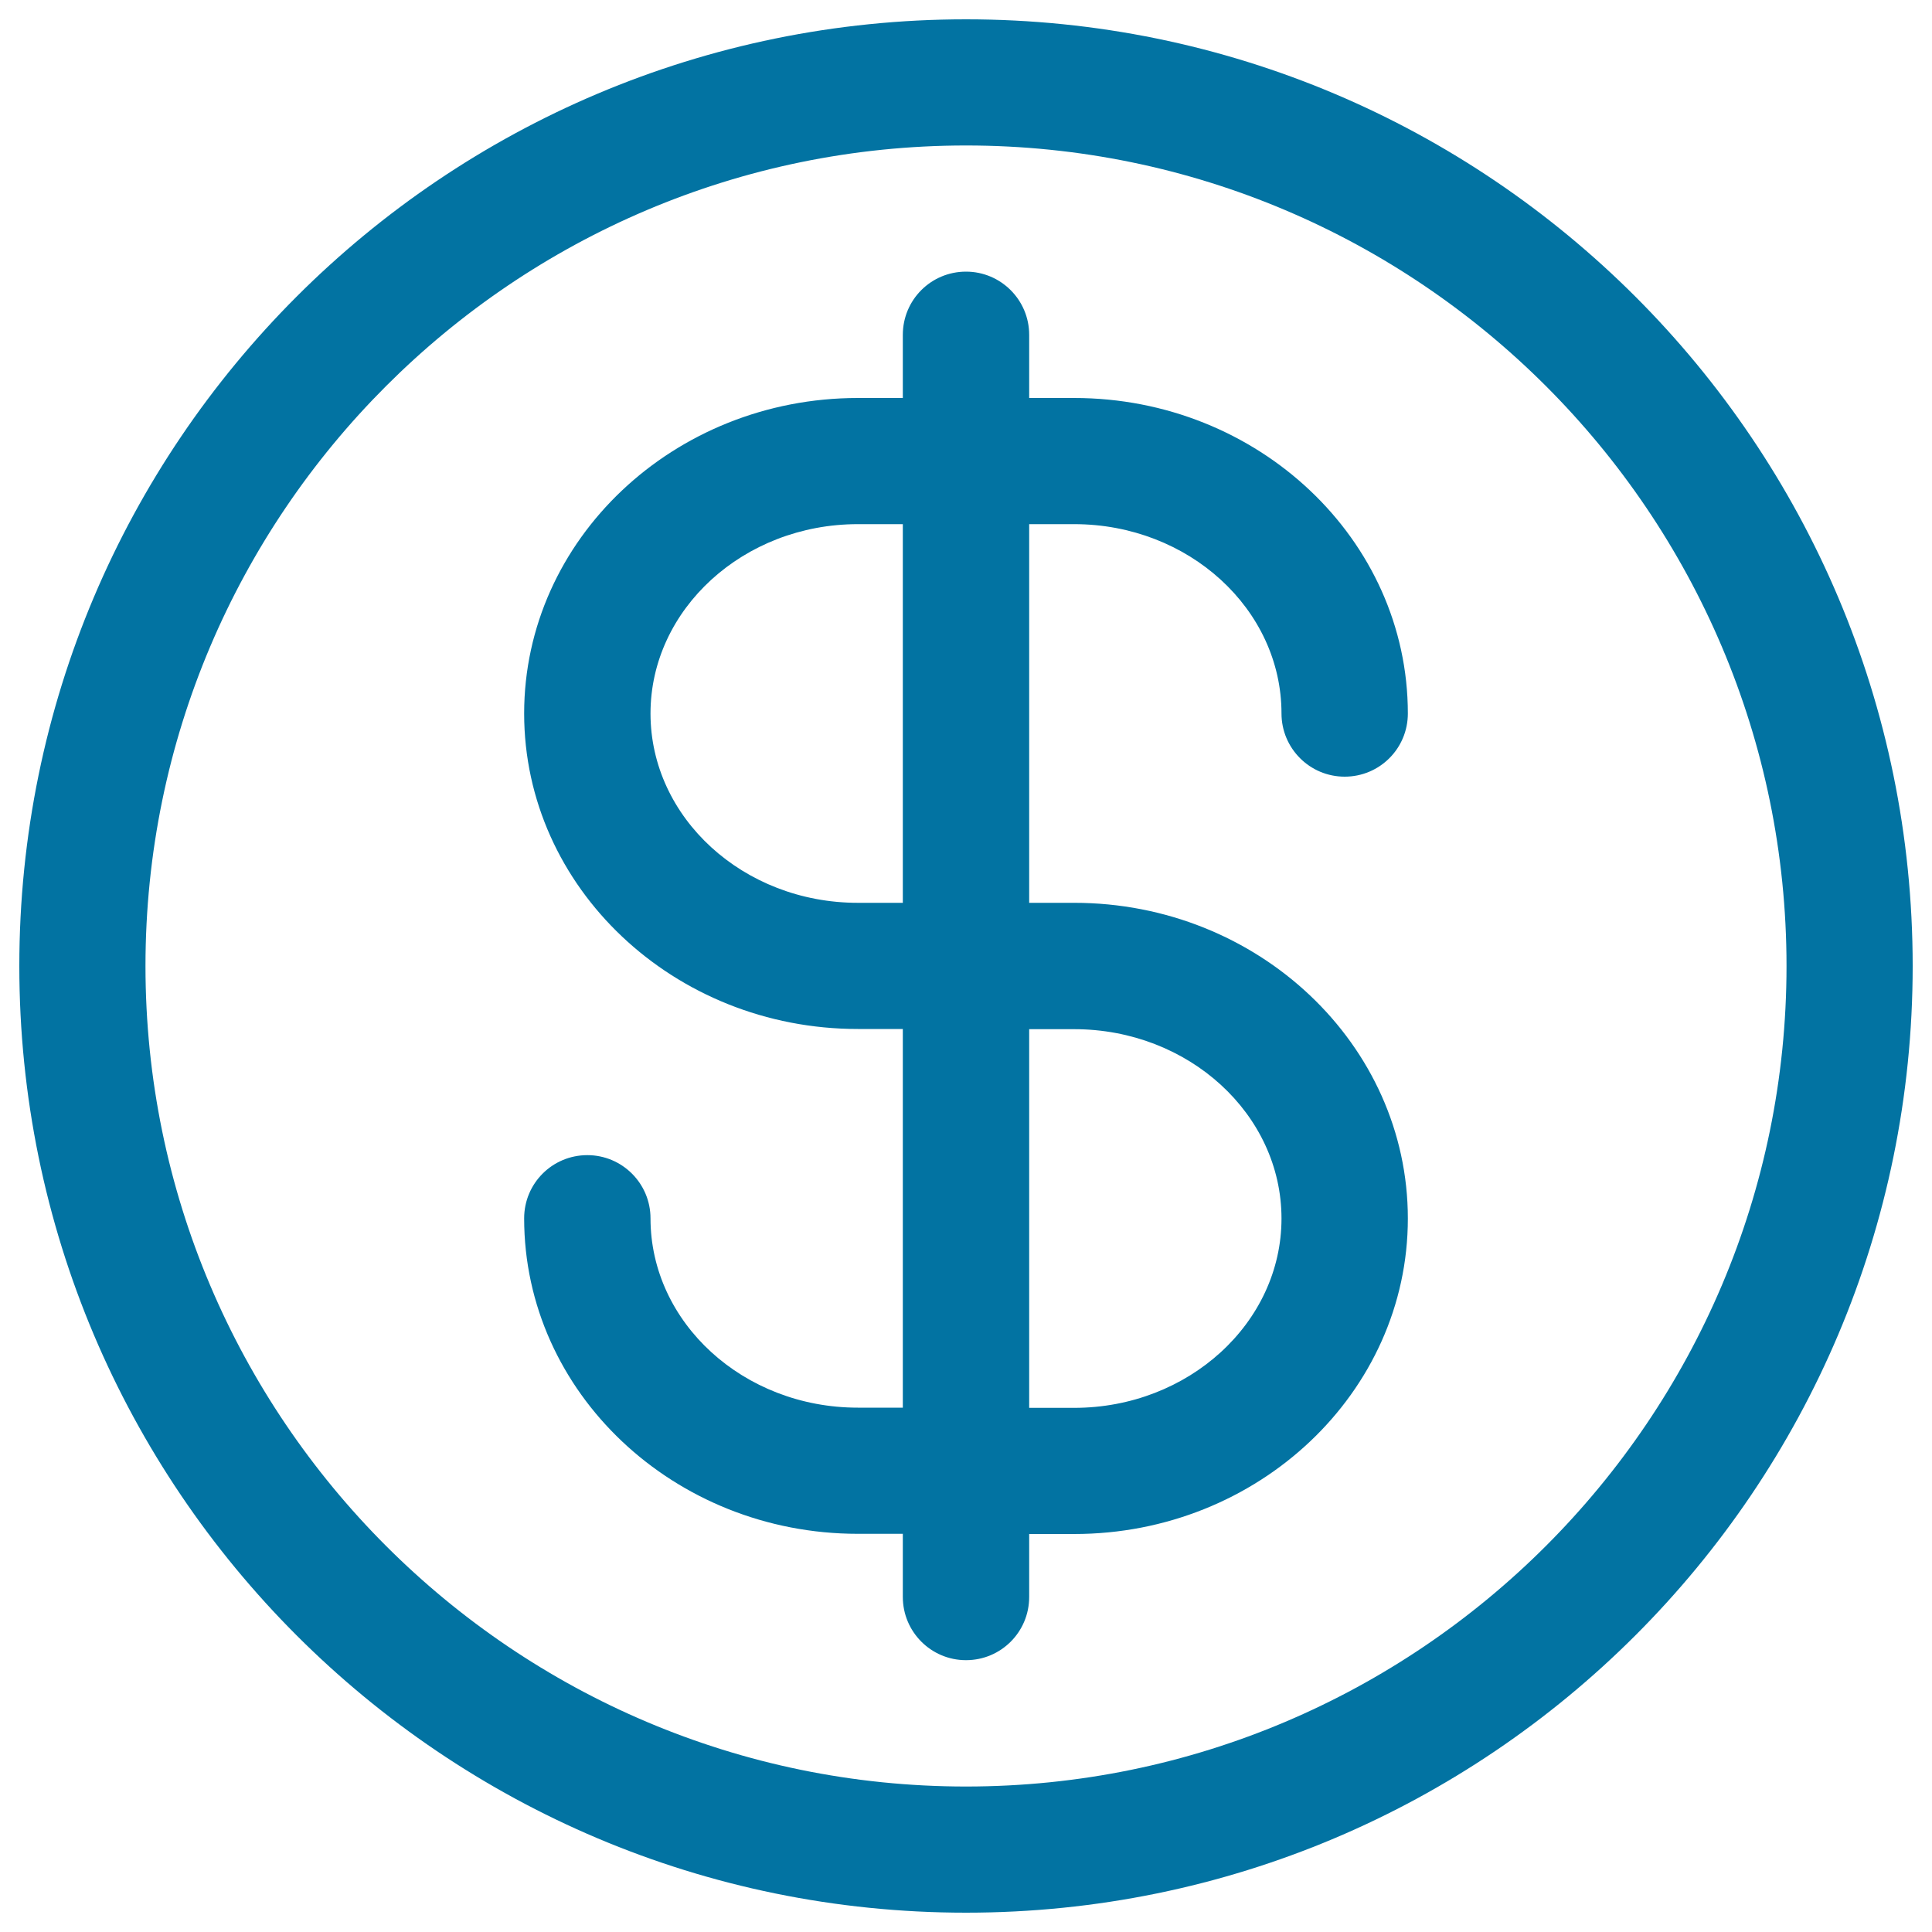 <svg xmlns="http://www.w3.org/2000/svg" viewBox="0 0 1000 1000" style="fill:#0273a2">
<title>Currency SVG icon</title>
<path d="M500,10C229.4,10,10,229.4,10,500s219.4,490,490,490s490-219.4,490-490S770.6,10,500,10z M500,924.7C265.8,924.7,75.3,734.2,75.3,500C75.3,265.8,265.8,75.3,500,75.3c234.2,0,424.7,190.5,424.7,424.7C924.7,734.2,734.2,924.7,500,924.7z M556,271.3c59.2,0,107.3,44,107.3,98c0,18,14.6,32.7,32.7,32.7s32.7-14.6,32.7-32.7c0-90.1-77.5-163.3-172.7-163.3h-23.3v-32.7c0-18-14.6-32.7-32.7-32.7s-32.7,14.6-32.7,32.7V206H444c-95.2,0-172.7,73.2-172.7,163.3c0,90.1,77.5,163.3,172.7,163.3h23.3v196H444c-59.2,0-107.3-44-107.3-98c0-18-14.6-32.7-32.7-32.7s-32.7,14.6-32.7,32.7c0,90.1,77.5,163.3,172.7,163.3h23.3v32.7c0,18,14.6,32.7,32.7,32.7s32.7-14.6,32.7-32.7V794H556c95.2,0,172.7-73.2,172.7-163.3S651.2,467.3,556,467.3h-23.3v-196H556z M556,532.7c59.2,0,107.3,44,107.3,98s-48.2,98-107.3,98h-23.3v-196H556z M467.3,467.3H444c-59.2,0-107.3-44-107.3-98c0-54,48.2-98,107.3-98h23.3V467.3z"/>
</svg>